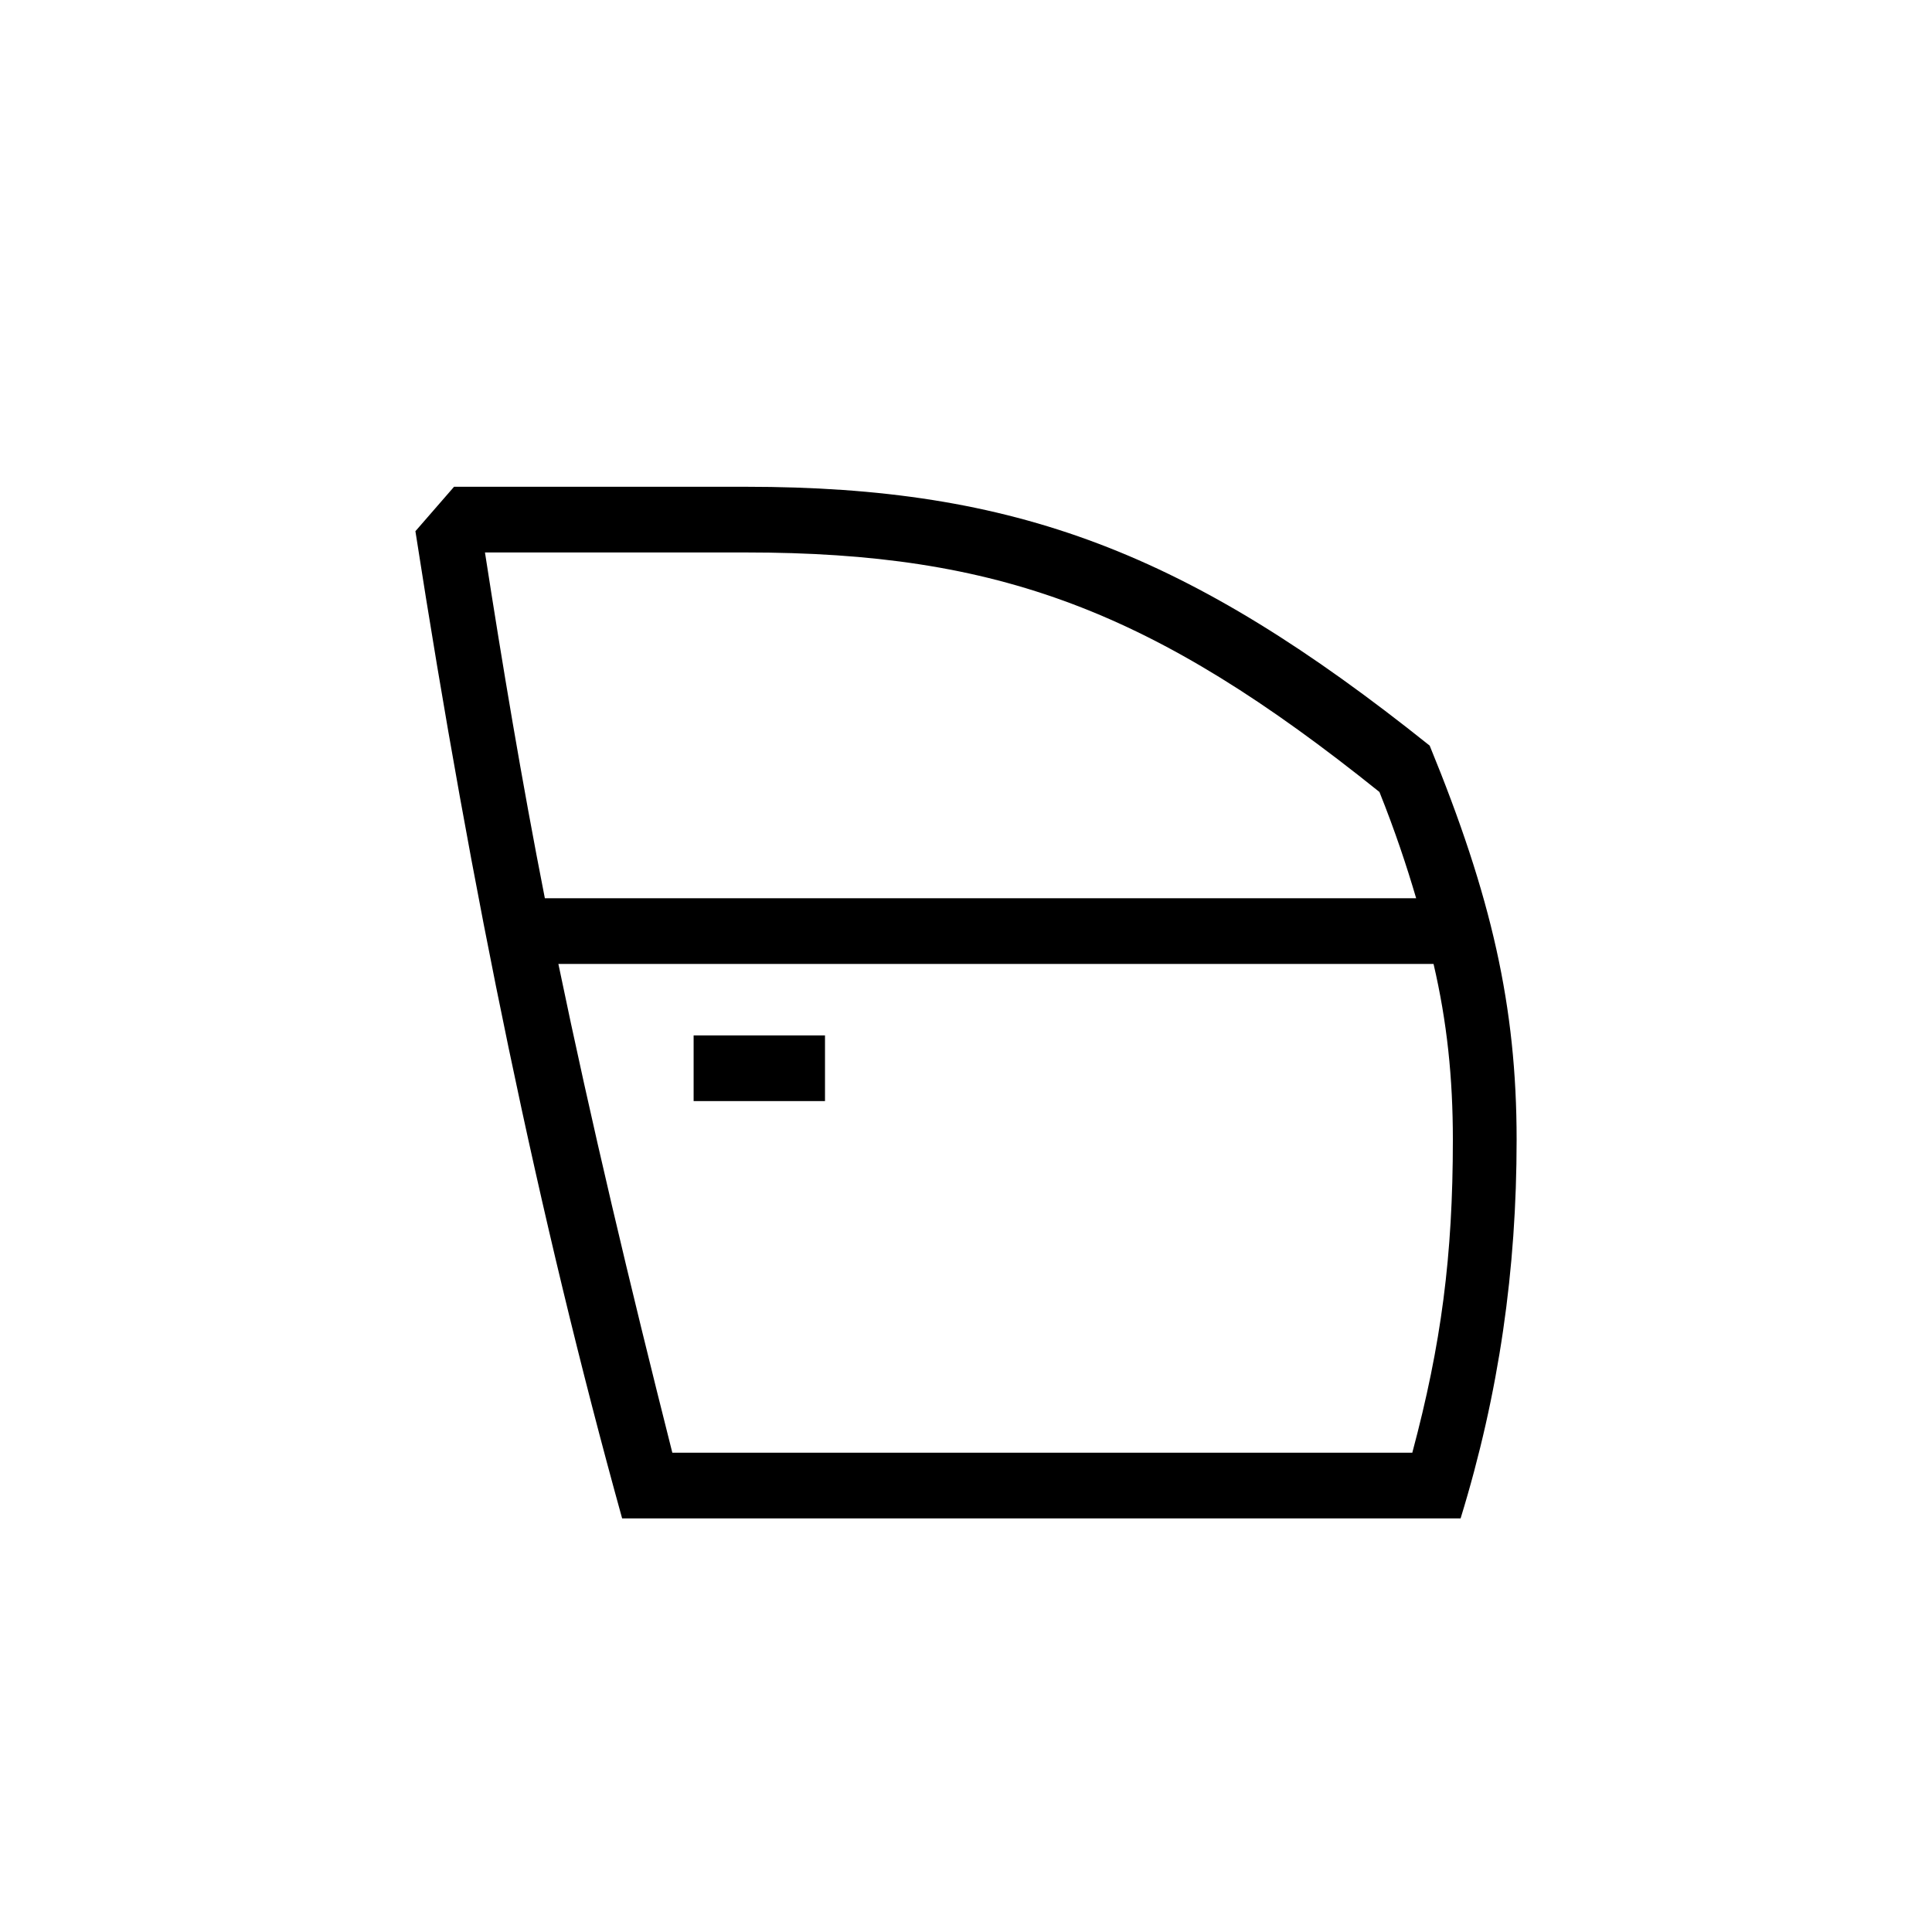 <?xml version="1.0" encoding="utf-8"?>
<!-- Generator: Adobe Illustrator 22.0.1, SVG Export Plug-In . SVG Version: 6.00 Build 0)  -->
<svg version="1.1" id="ICONS" xmlns="http://www.w3.org/2000/svg" xmlns:xlink="http://www.w3.org/1999/xlink" x="0px" y="0px"
	 viewBox="0 0 60 60" style="enable-background:new 0 0 60 60;" xml:space="preserve">
<g>
	<path d="M47.1,35.396c0,4.02-0.54,7.859-1.74,11.76H19.321c-2.58-9.3-4.68-19.439-6.42-30.659l1.2-1.38h9.06
		c8.399,0,13.739,2.04,21.239,8.039C46.32,27.836,47.1,31.256,47.1,35.396z M23.161,17.157h-8.1c0.54,3.479,1.14,7.079,1.86,10.739
		H43.98c-0.3-1.02-0.66-2.1-1.14-3.3C35.82,18.956,31.02,17.157,23.161,17.157z M43.86,45.116c0.9-3.36,1.26-6.12,1.26-9.72
		c0-1.92-0.18-3.66-0.6-5.46H17.341c1.02,4.92,2.22,9.96,3.539,15.18H43.86z M25.621,34.196h-4.08v-2.04h4.08V34.196z"/>
</g>
</svg>
